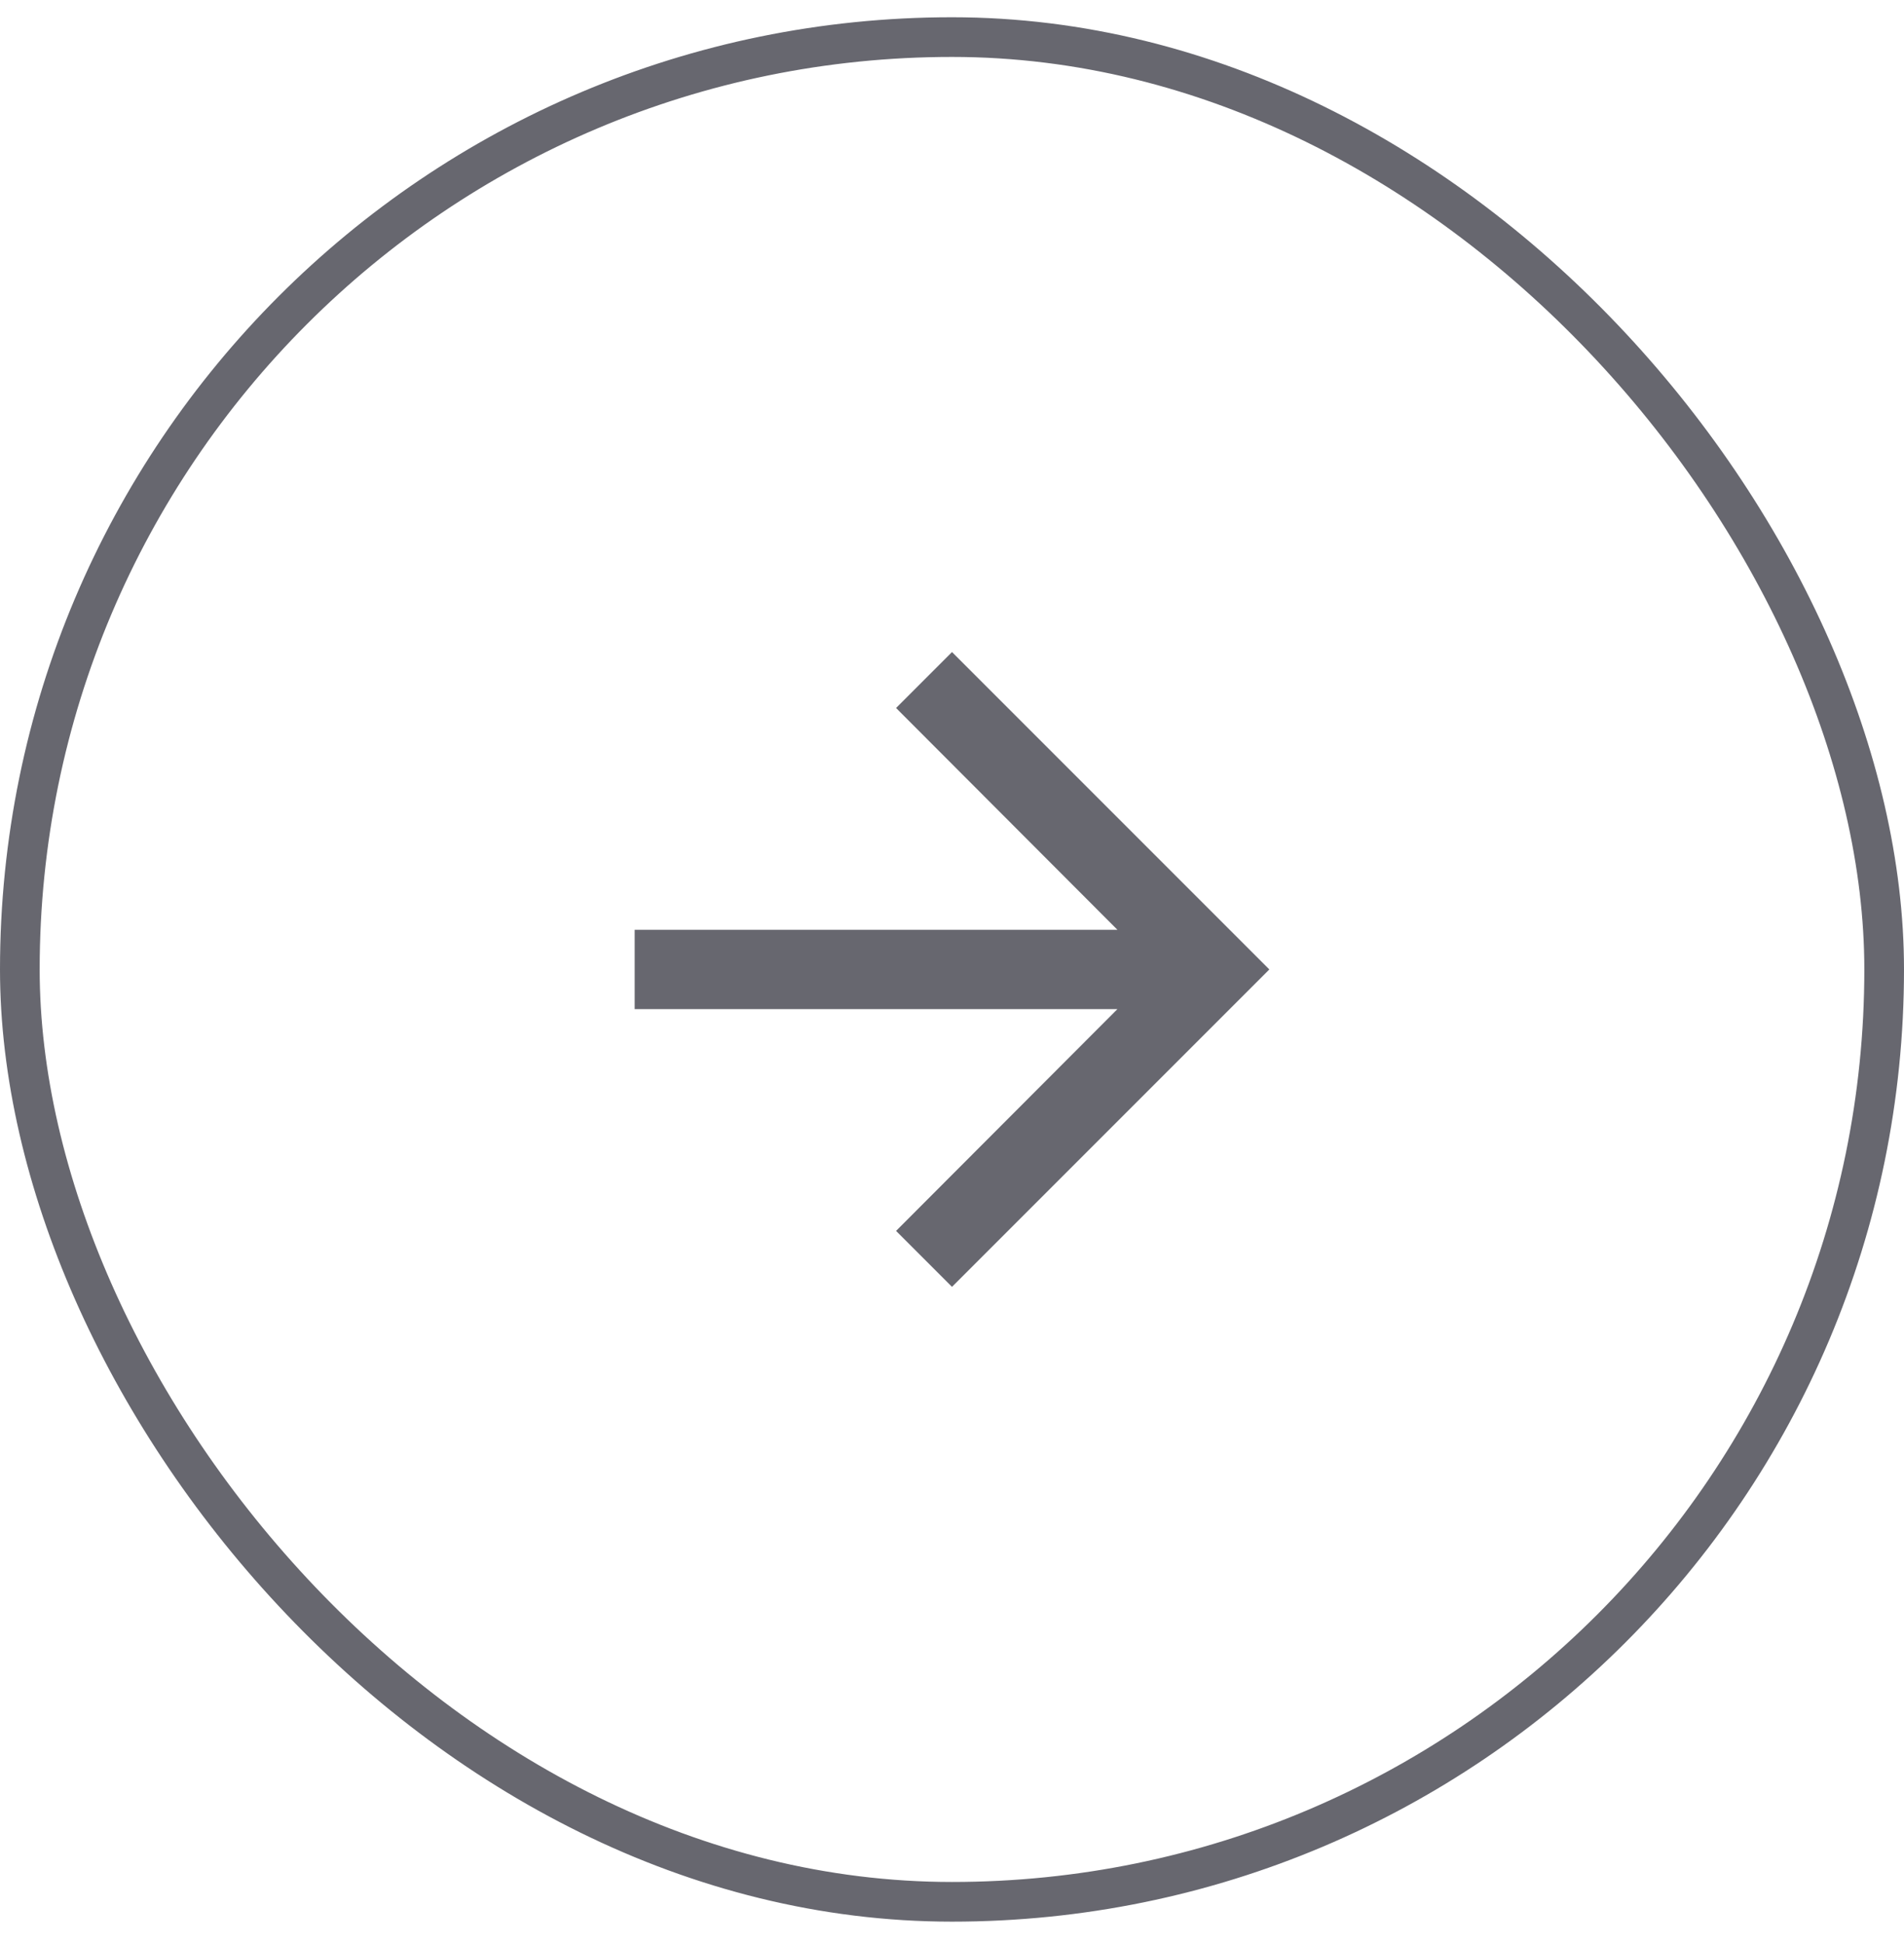<svg width="48" height="49" viewBox="0 0 48 49" fill="none" xmlns="http://www.w3.org/2000/svg">
<rect x="0.5" y="0.935" width="47" height="47" rx="23.5" stroke="#67676F"/>
<path d="M24 16.435L22.59 17.845L28.17 23.435H16V25.435H28.17L22.59 31.025L24 32.435L32 24.435L24 16.435Z" fill="#67676F"/>
</svg>
